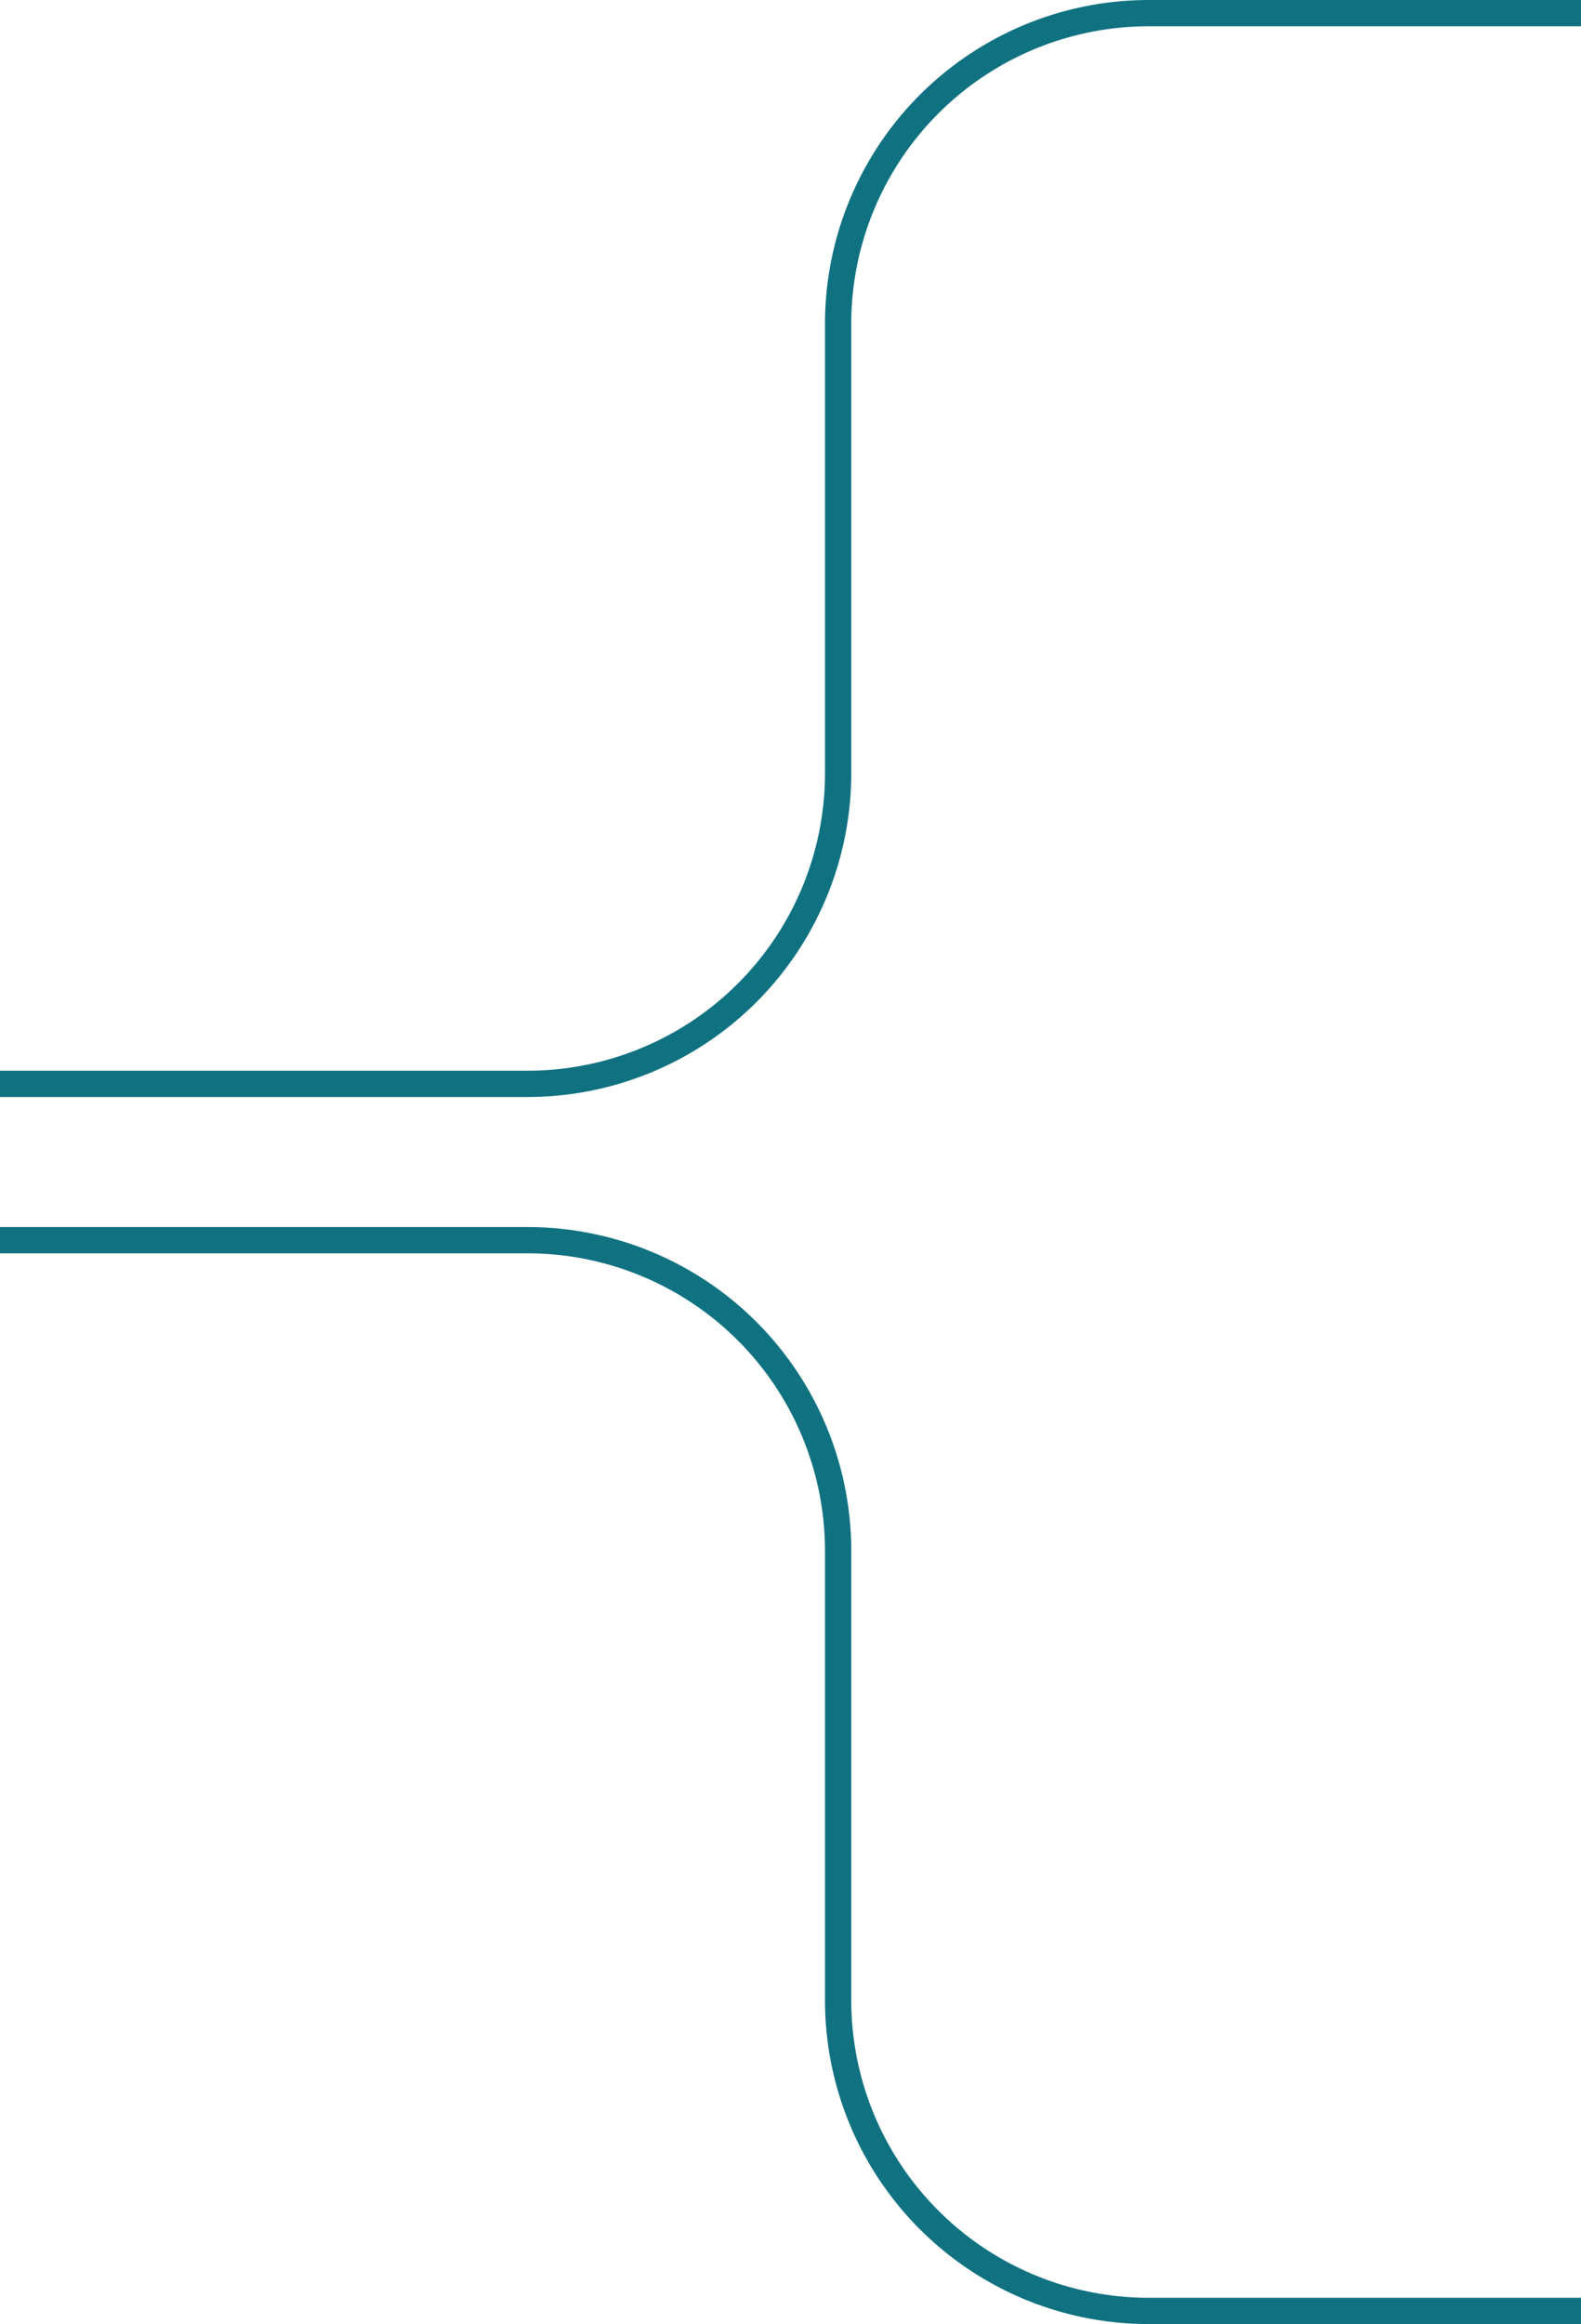 <svg xmlns="http://www.w3.org/2000/svg" width="180.497" height="265.263" viewBox="0 0 180.497 265.263">
  <g id="atuacao-org-1" transform="translate(10985 -2660.005)">
    <path id="Path_16968" data-name="Path 16968" d="M0,122.709H60.22A35.465,35.465,0,0,0,95.685,87.244V35.965A35.466,35.466,0,0,1,131.151.5H180.5" transform="translate(-10985 2661.006)" fill="none" stroke="#107281" stroke-miterlimit="10" stroke-width="3"/>
    <path id="Path_16969" data-name="Path 16969" d="M0,140.552H60.22a35.465,35.465,0,0,1,35.465,35.465V227.3a35.466,35.466,0,0,0,35.466,35.466H180.5" transform="translate(-10985 2661.006)" fill="none" stroke="#107281" stroke-miterlimit="10" stroke-width="3"/>
  </g>
</svg>
